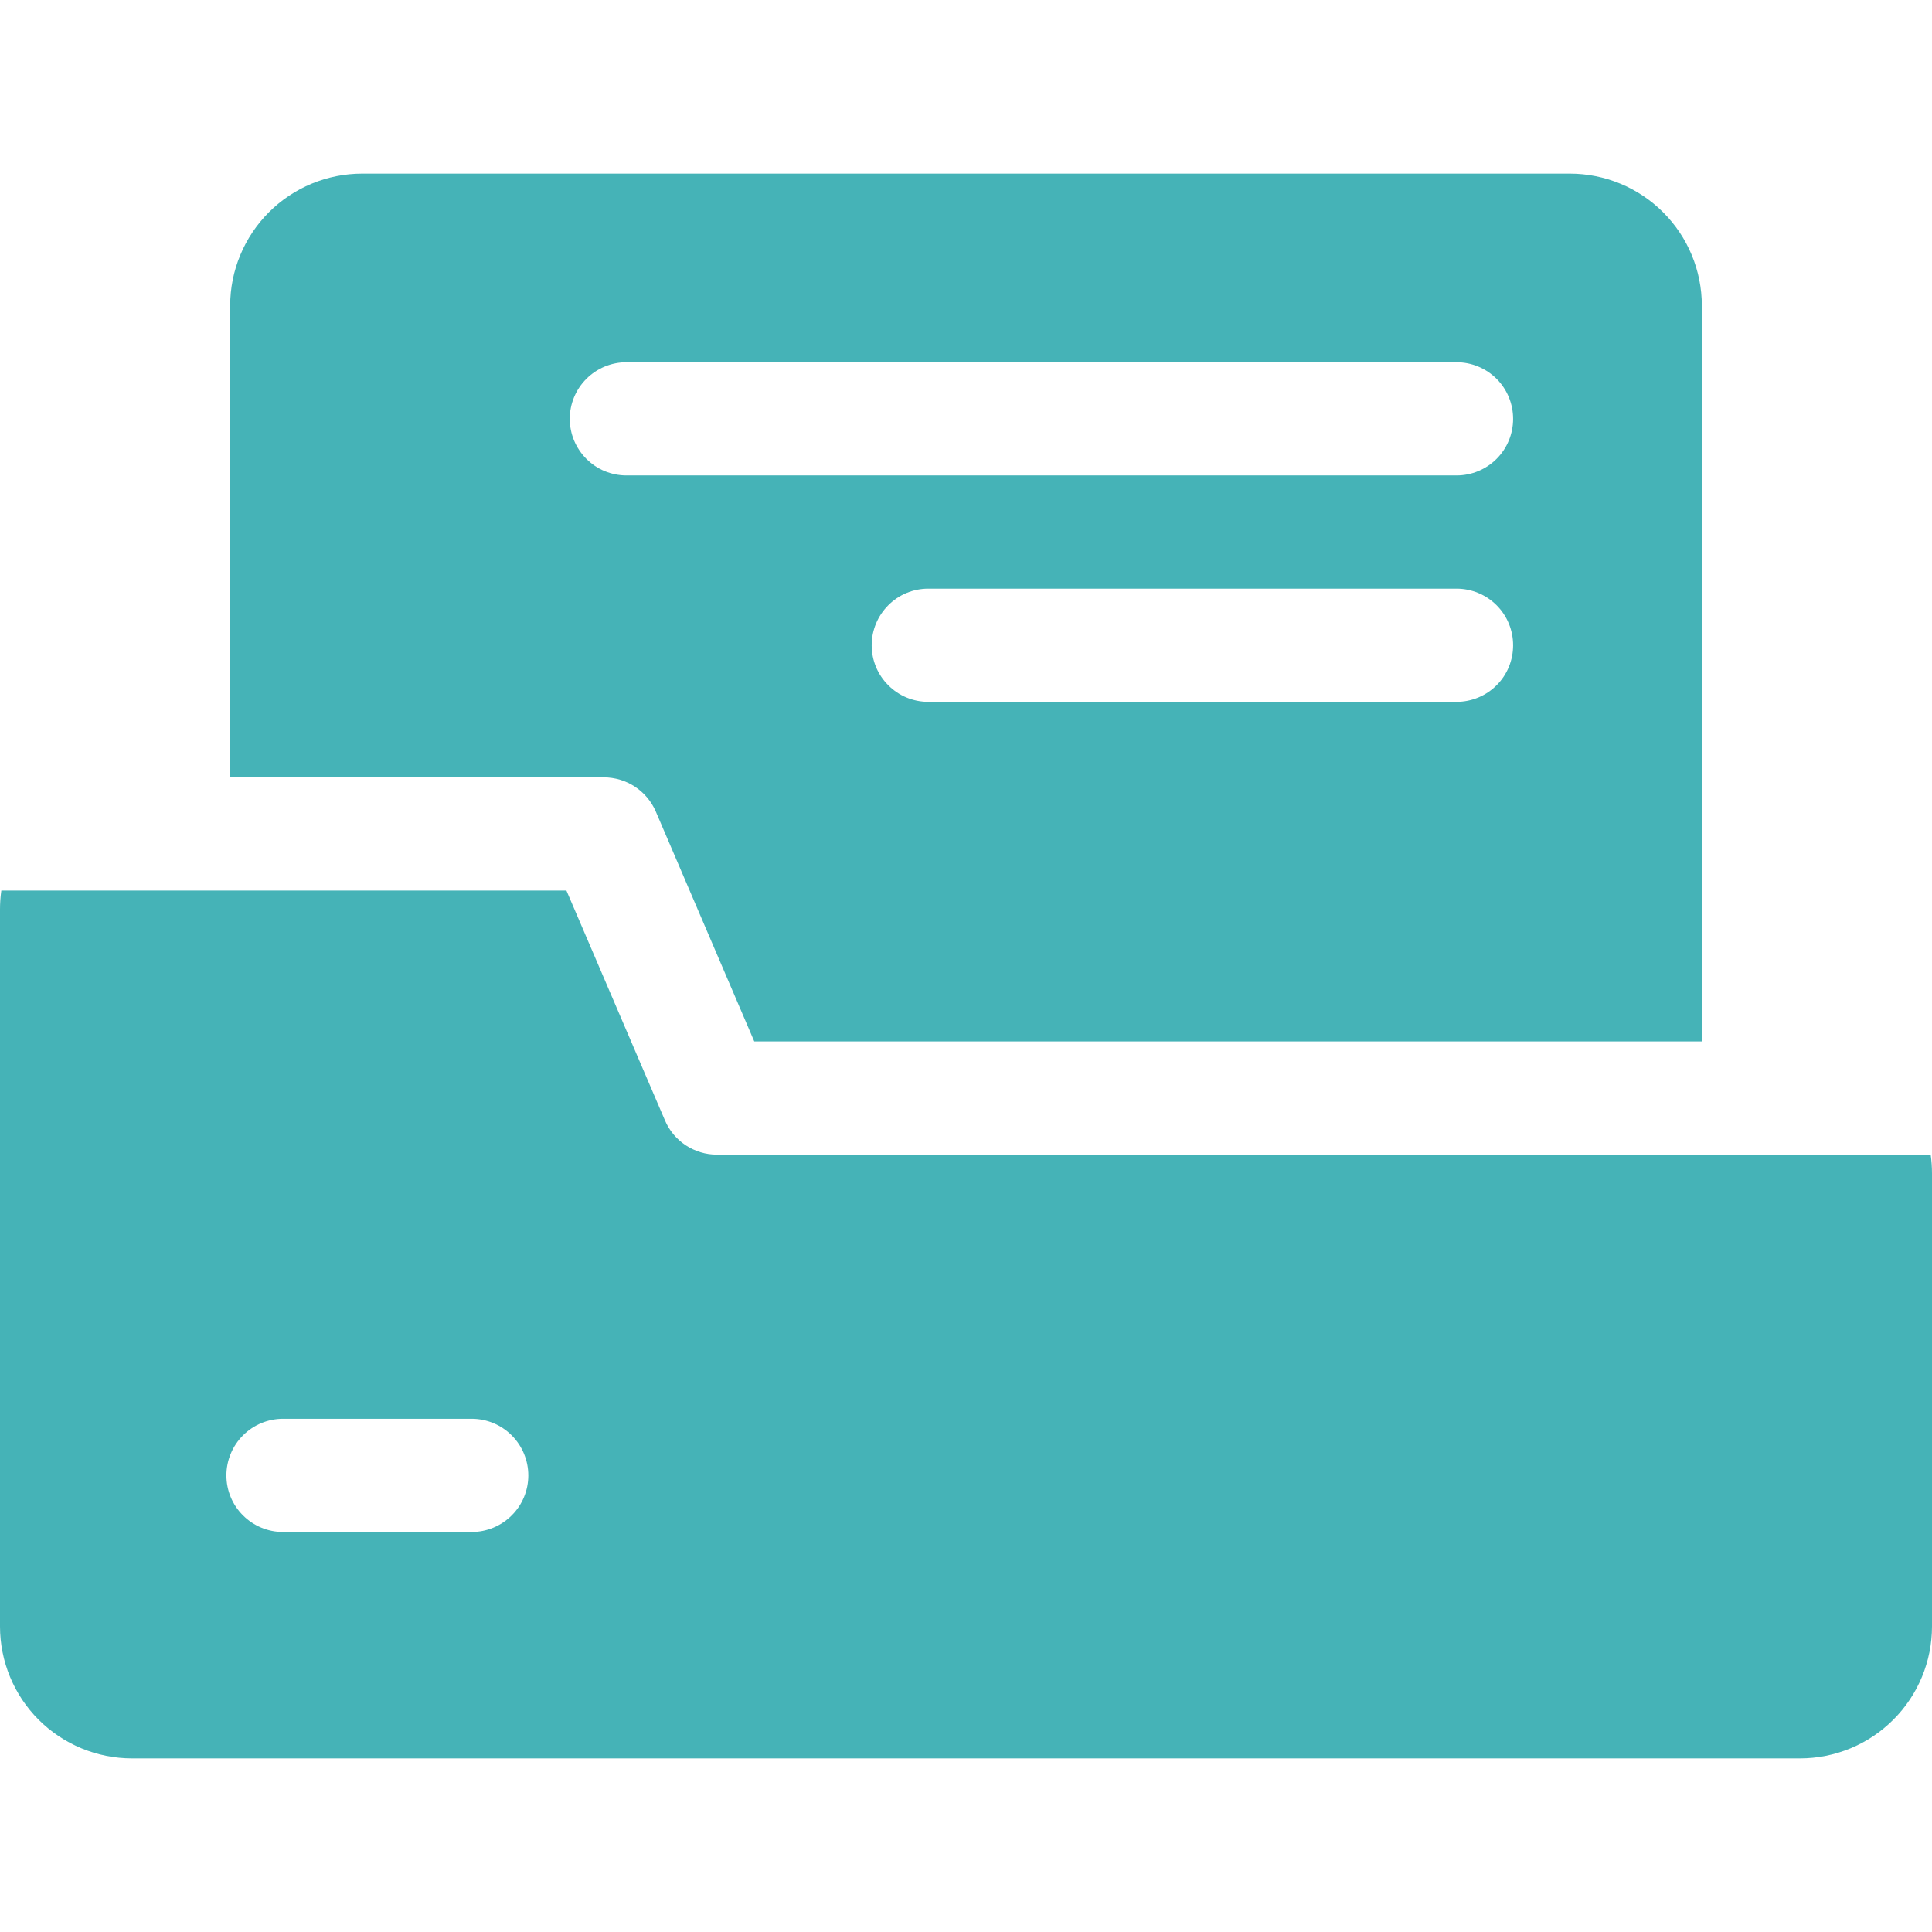 <?xml version="1.0" encoding="UTF-8"?> <svg xmlns="http://www.w3.org/2000/svg" width="22" height="22" viewBox="0 0 22 22" fill="none"><path d="M21.985 13.148H8.164C8.038 13.149 7.915 13.111 7.809 13.042C7.704 12.973 7.621 12.874 7.572 12.758L6.45 10.141H0.015C0.005 10.212 0 10.284 0 10.355L0 18.52C0 18.918 0.158 19.301 0.44 19.583C0.723 19.865 1.105 20.023 1.504 20.023H20.496C20.895 20.023 21.277 19.865 21.559 19.583C21.842 19.301 22 18.918 22 18.52V13.363C22 13.291 21.995 13.22 21.985 13.148ZM5.371 17.445H3.223C3.052 17.445 2.888 17.377 2.767 17.256C2.646 17.136 2.578 16.972 2.578 16.801C2.578 16.63 2.646 16.466 2.767 16.345C2.888 16.224 3.052 16.156 3.223 16.156H5.371C5.542 16.156 5.706 16.224 5.827 16.345C5.948 16.466 6.016 16.63 6.016 16.801C6.016 16.972 5.948 17.136 5.827 17.256C5.706 17.377 5.542 17.445 5.371 17.445Z" fill="#45B3B7"></path><path d="M7.468 9.242L8.589 11.859H19.379V3.48C19.379 3.082 19.221 2.699 18.938 2.417C18.656 2.135 18.274 1.977 17.875 1.977H4.125C3.726 1.977 3.344 2.135 3.062 2.417C2.78 2.699 2.621 3.082 2.621 3.48V8.852H6.875C7.001 8.852 7.125 8.889 7.23 8.958C7.335 9.027 7.418 9.126 7.468 9.242ZM16.586 7.992H10.57C10.399 7.992 10.235 7.924 10.115 7.803C9.994 7.683 9.926 7.519 9.926 7.348C9.926 7.177 9.994 7.013 10.115 6.892C10.235 6.771 10.399 6.703 10.57 6.703H16.586C16.757 6.703 16.921 6.771 17.042 6.892C17.163 7.013 17.23 7.177 17.23 7.348C17.23 7.519 17.163 7.683 17.042 7.803C16.921 7.924 16.757 7.992 16.586 7.992ZM6.488 4.77C6.488 4.599 6.556 4.435 6.677 4.314C6.798 4.193 6.962 4.125 7.133 4.125H16.586C16.757 4.125 16.921 4.193 17.042 4.314C17.163 4.435 17.23 4.599 17.23 4.77C17.23 4.94 17.163 5.104 17.042 5.225C16.921 5.346 16.757 5.414 16.586 5.414H7.133C7.048 5.414 6.964 5.397 6.886 5.365C6.808 5.333 6.737 5.285 6.677 5.225C6.617 5.165 6.57 5.094 6.537 5.016C6.505 4.938 6.488 4.854 6.488 4.77Z" fill="#45B3B7"></path></svg> 
